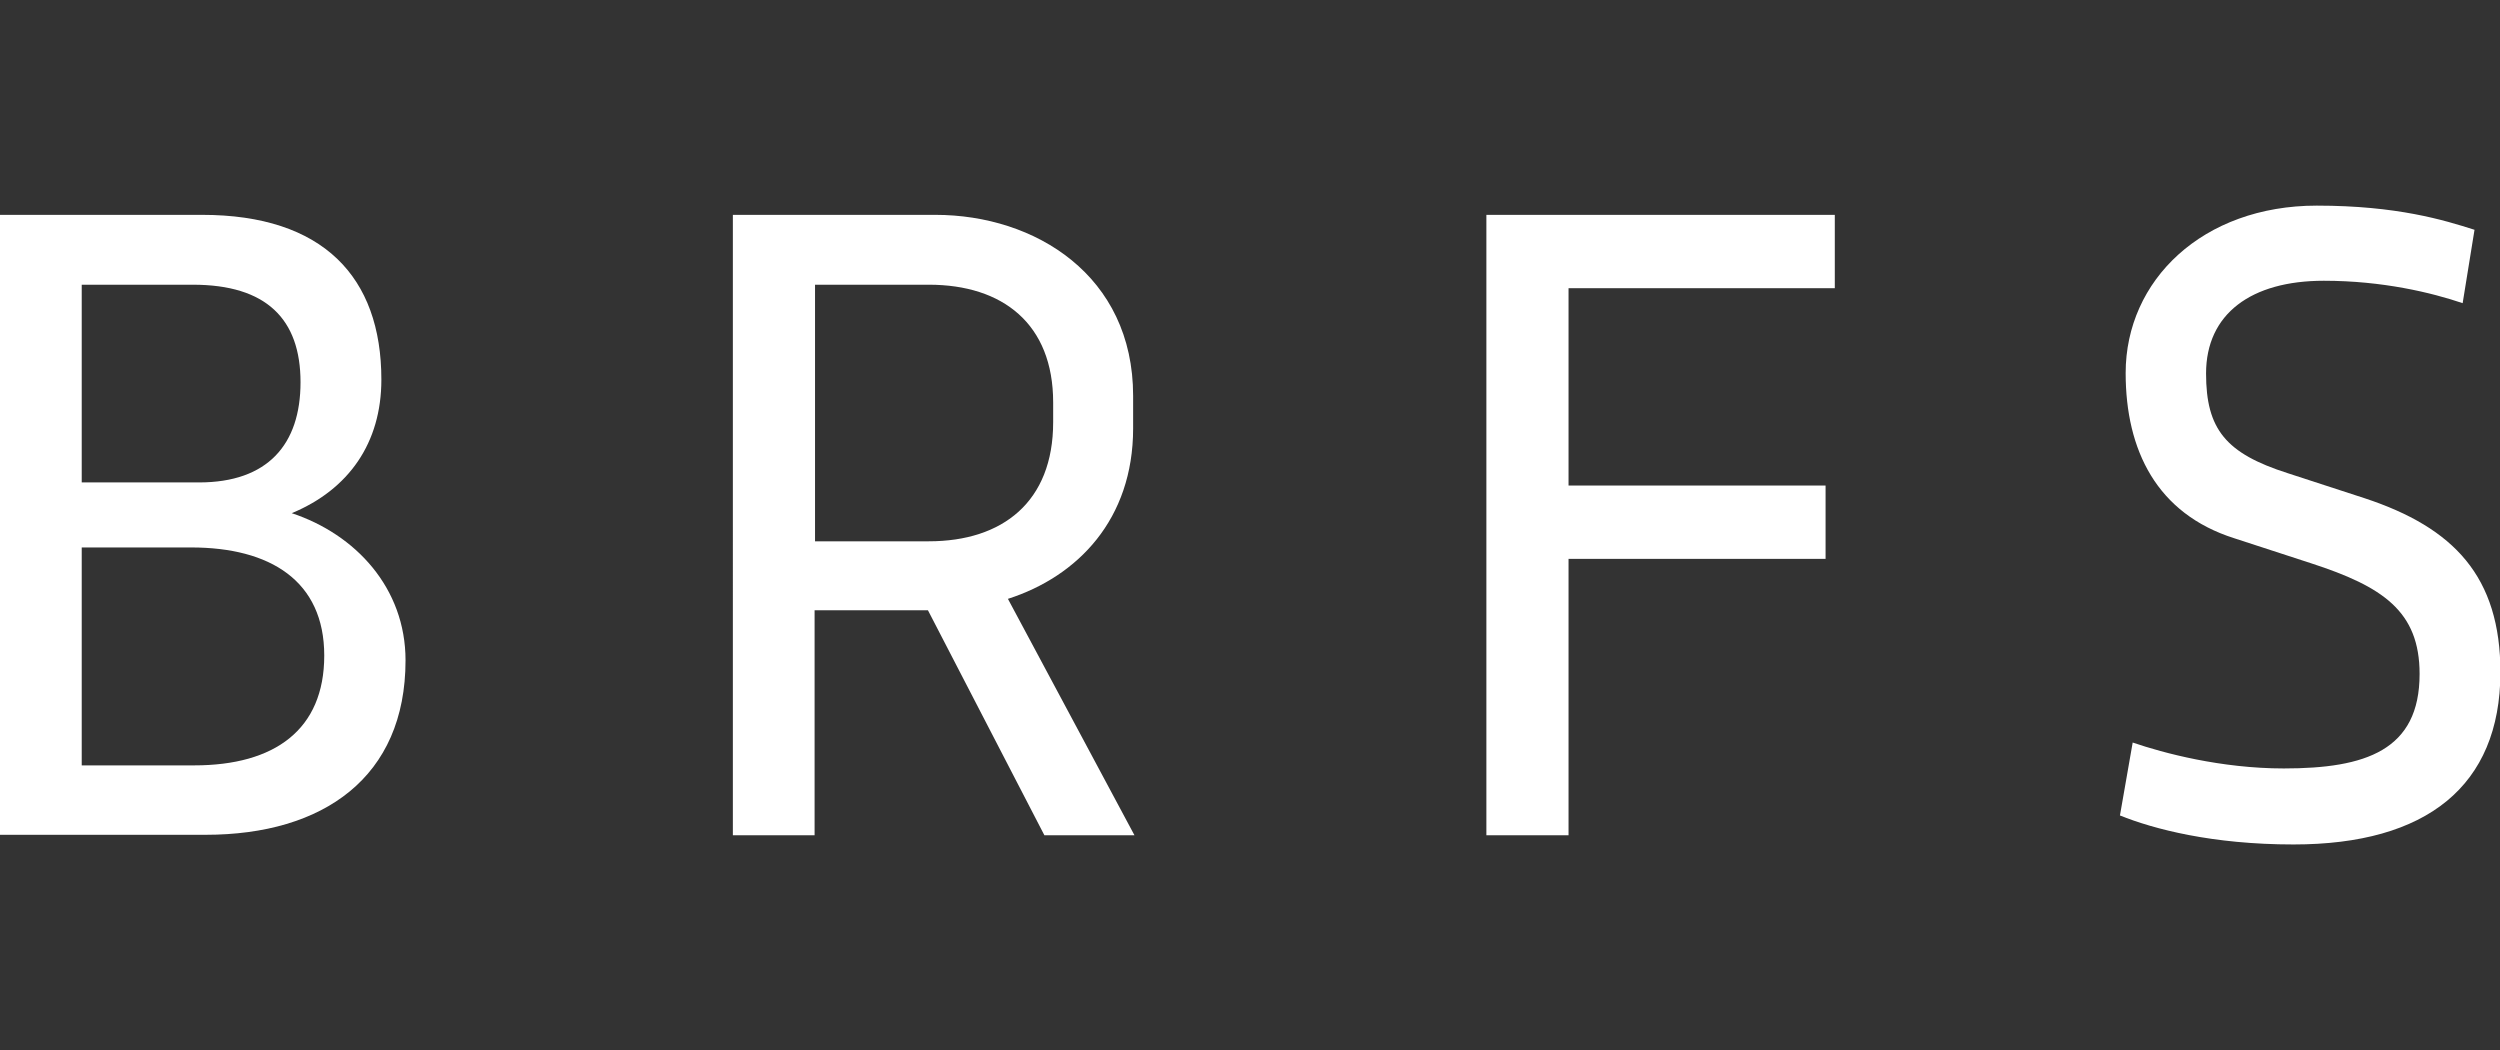 <svg xmlns="http://www.w3.org/2000/svg" xmlns:xlink="http://www.w3.org/1999/xlink" id="Capa_1" x="0px" y="0px" viewBox="0 0 569 239" style="enable-background:new 0 0 569 239;" xml:space="preserve"><rect x="0" y="0" width="569" height="239" fill="#333333" stroke="none"/><style type="text/css">	.st0{fill:#FFFFFF;}</style><g>	<g>		<path class="st0" d="M0,190.1V48.9h46c27.5,0,40.8,14.1,40.8,37.5c0,14.4-7.4,25-20.4,30.4c14.5,4.8,25.9,17,25.9,33.5   c0,26.6-18.7,39.7-45.5,39.7H0z M68.4,87c0-14.4-7.8-22.2-24.5-22.2H18.6v45h26.7C60.9,109.8,68.4,101.2,68.4,87z M43.5,124.6   H18.6v49.6h25.6c18.3,0,29.6-8.1,29.6-25C73.8,132.2,61.5,124.6,43.5,124.6z"></path>		<path class="st0" d="M212.9,48.9c22.7,0,45,13.8,45,41.2v7.4c0,20.7-12.6,33.7-28.5,38.8l28.8,53.8h-20.5l-26.5-51.2h-25.8v51.2   h-18.6V48.9H212.9z M185.5,64.8v58.4h25.9c16.8,0,28.3-9,28.3-27.1v-4.5c0-17.9-11.5-26.8-28.3-26.8H185.5z"></path>		<path class="st0" d="M338.4,48.9h79.2v16.7H357v44.9h58.5v16.7H357v62.9h-18.7V48.9z"></path>		<path class="st0" d="M522,192.2c-18.5,0-31.8-3.5-39.5-6.6l2.9-16.6c7,2.4,20.1,5.9,34.4,5.9c18.6,0,30.9-4.1,30.9-21.5   c0-14.3-8.4-19.9-24.7-25.2l-17.5-5.7c-17.6-5.6-24.7-20-24.7-37.6c0-21.1,17.5-38.1,43.5-38.1c18.3,0,29,3.3,35.9,5.5L560.5,69   c-7.1-2.4-18.2-5.1-31.6-5.1c-16.5,0-26.8,7.5-26.8,21.1c0,12.7,4.5,18.2,18.6,22.7l17.5,5.7c20.3,6.7,30.9,17.8,30.9,39.7   C569,178.9,552.3,192.2,522,192.2z"></path>	</g></g></svg>